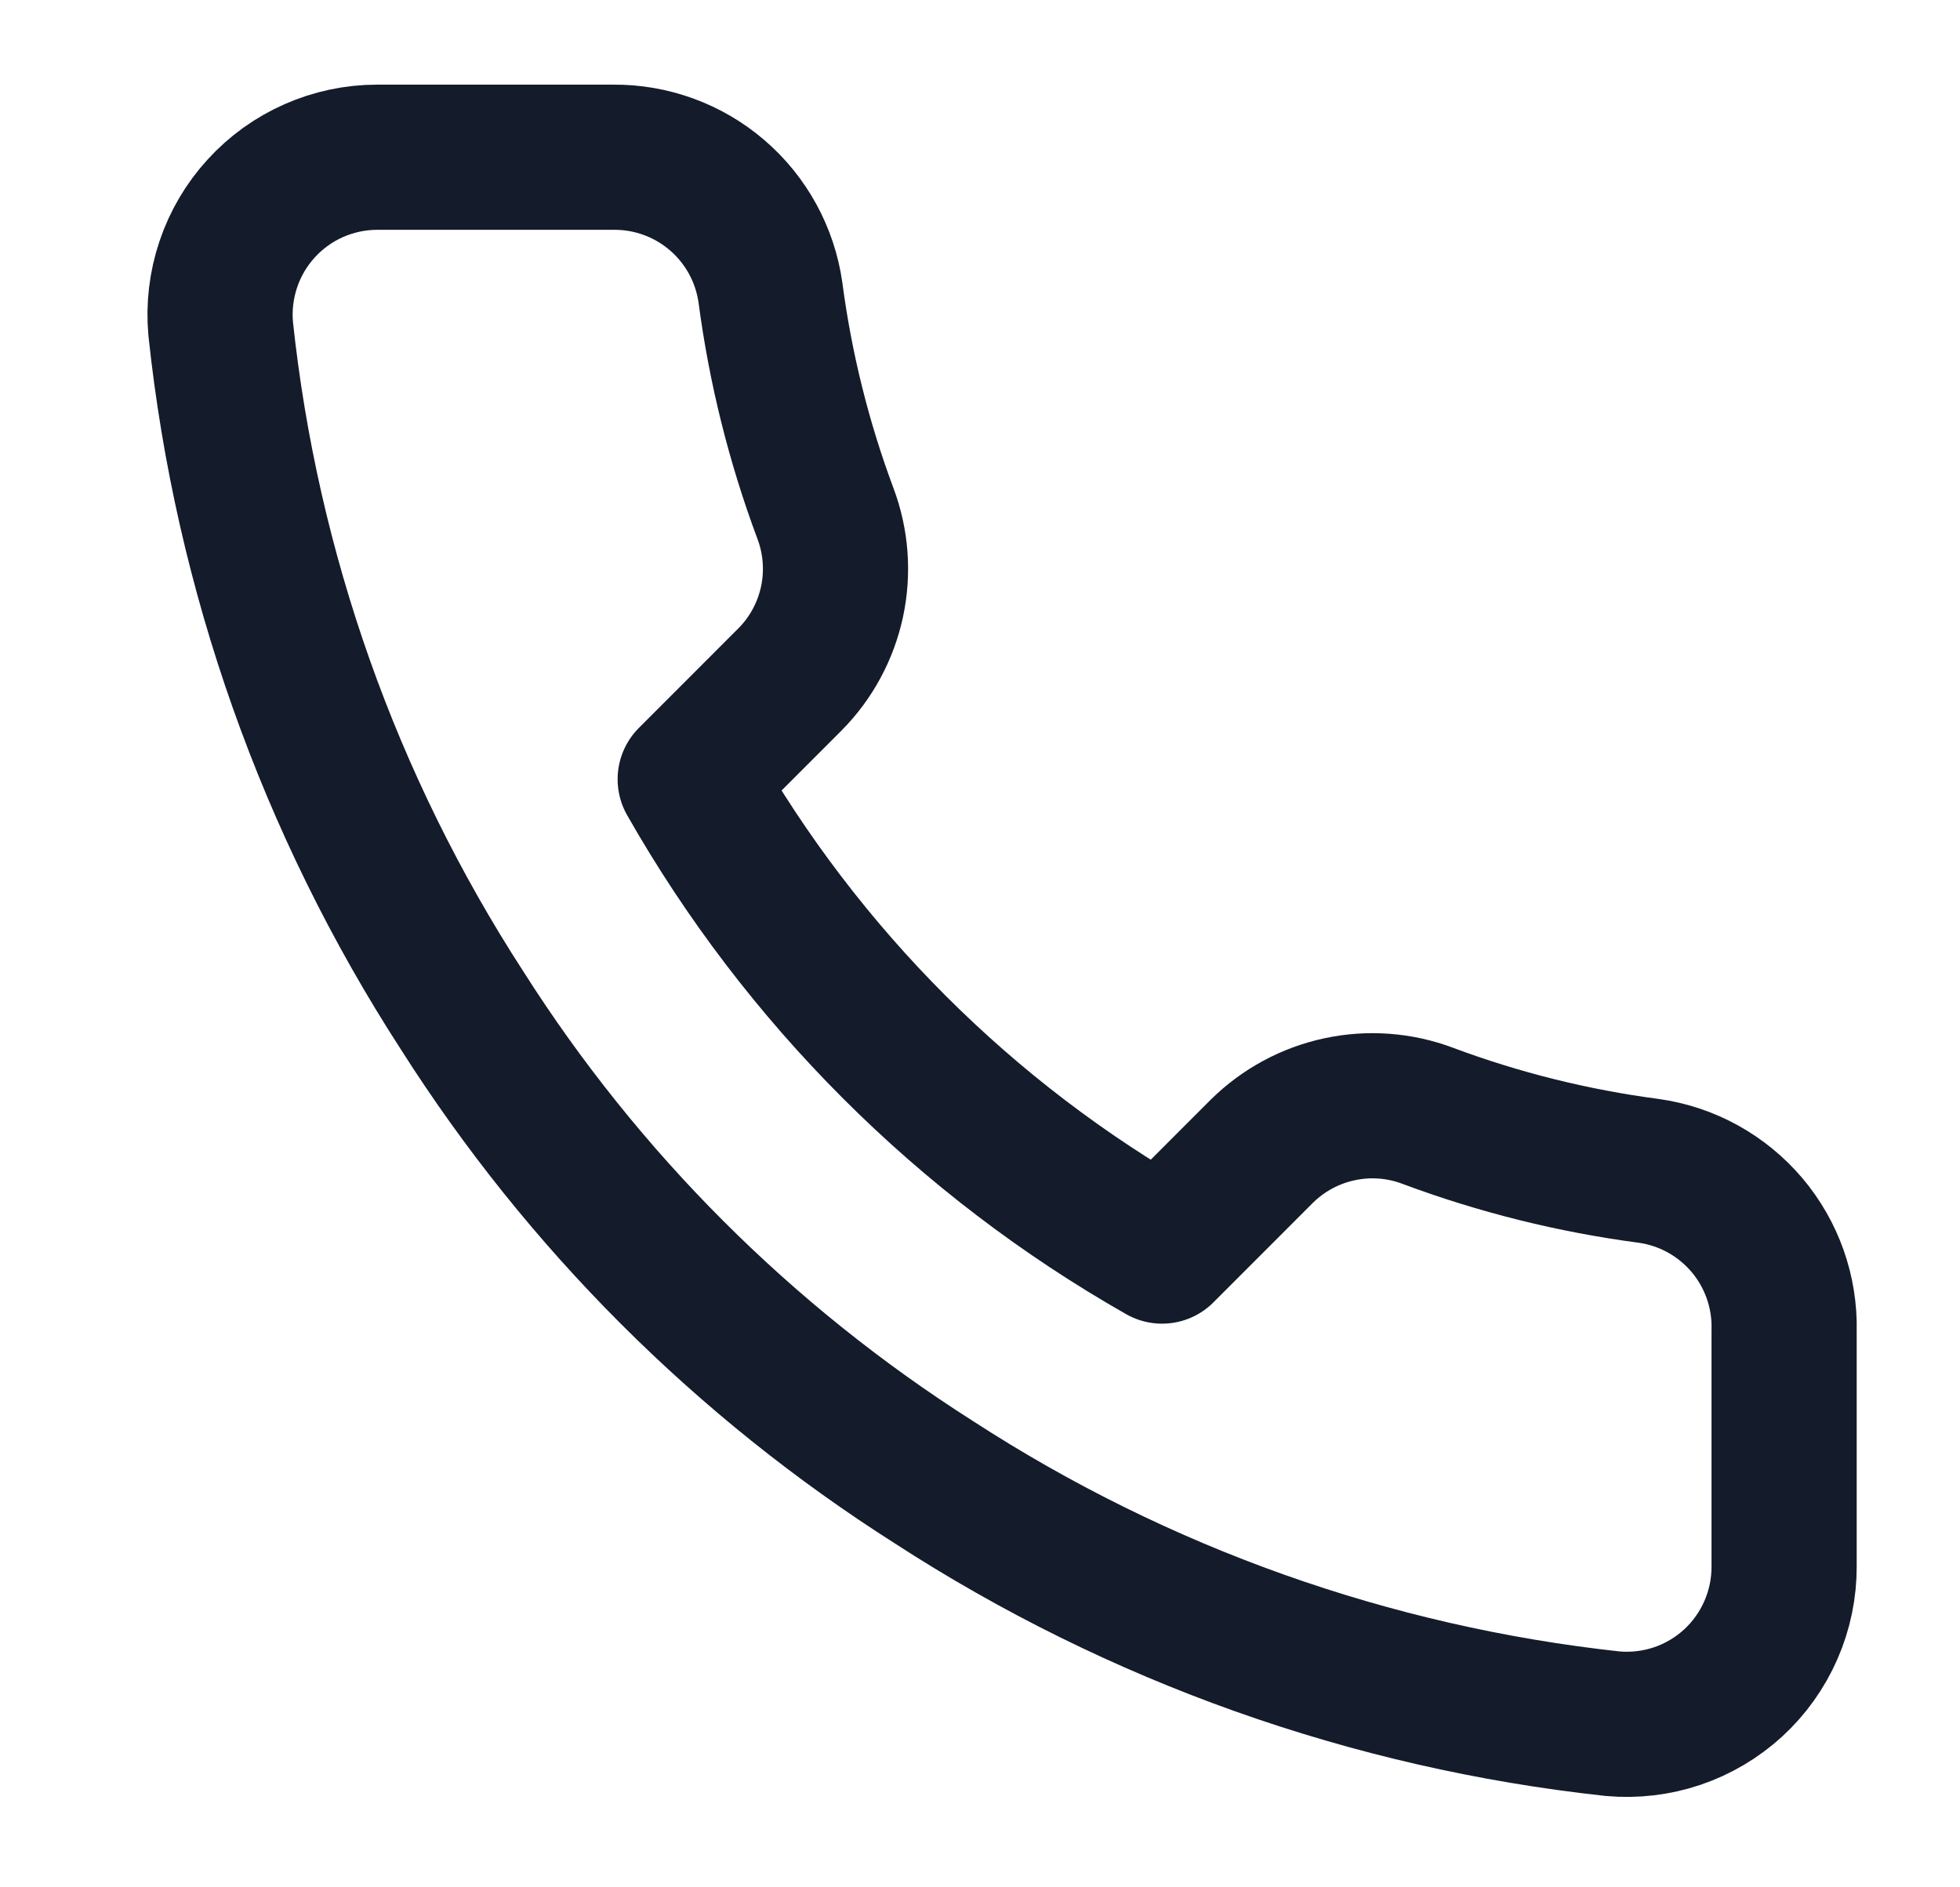 <svg width="27" height="26" viewBox="0 0 27 26" fill="none" xmlns="http://www.w3.org/2000/svg">
<path d="M24.577 18.329V21.579C24.578 21.881 24.516 22.18 24.395 22.456C24.274 22.733 24.097 22.981 23.875 23.185C23.652 23.389 23.39 23.544 23.104 23.641C22.818 23.737 22.515 23.773 22.215 23.746C18.881 23.384 15.679 22.245 12.866 20.42C10.248 18.757 8.029 16.538 6.366 13.92C4.535 11.094 3.396 7.876 3.04 4.528C3.013 4.228 3.049 3.926 3.145 3.641C3.241 3.356 3.395 3.094 3.598 2.872C3.8 2.65 4.047 2.472 4.322 2.351C4.598 2.229 4.895 2.166 5.196 2.166H8.446C8.972 2.161 9.481 2.347 9.88 2.69C10.279 3.033 10.539 3.509 10.613 4.029C10.75 5.069 11.004 6.091 11.371 7.074C11.517 7.461 11.548 7.883 11.462 8.288C11.375 8.693 11.175 9.065 10.883 9.359L9.508 10.735C11.05 13.447 13.295 15.693 16.008 17.235L17.383 15.859C17.678 15.568 18.05 15.367 18.455 15.281C18.86 15.194 19.282 15.226 19.669 15.372C20.652 15.739 21.673 15.993 22.713 16.13C23.24 16.204 23.72 16.47 24.064 16.875C24.407 17.28 24.59 17.798 24.577 18.329Z" stroke="#141B2B" stroke-width="2" stroke-linecap="round" stroke-linejoin="round"/>
</svg>
